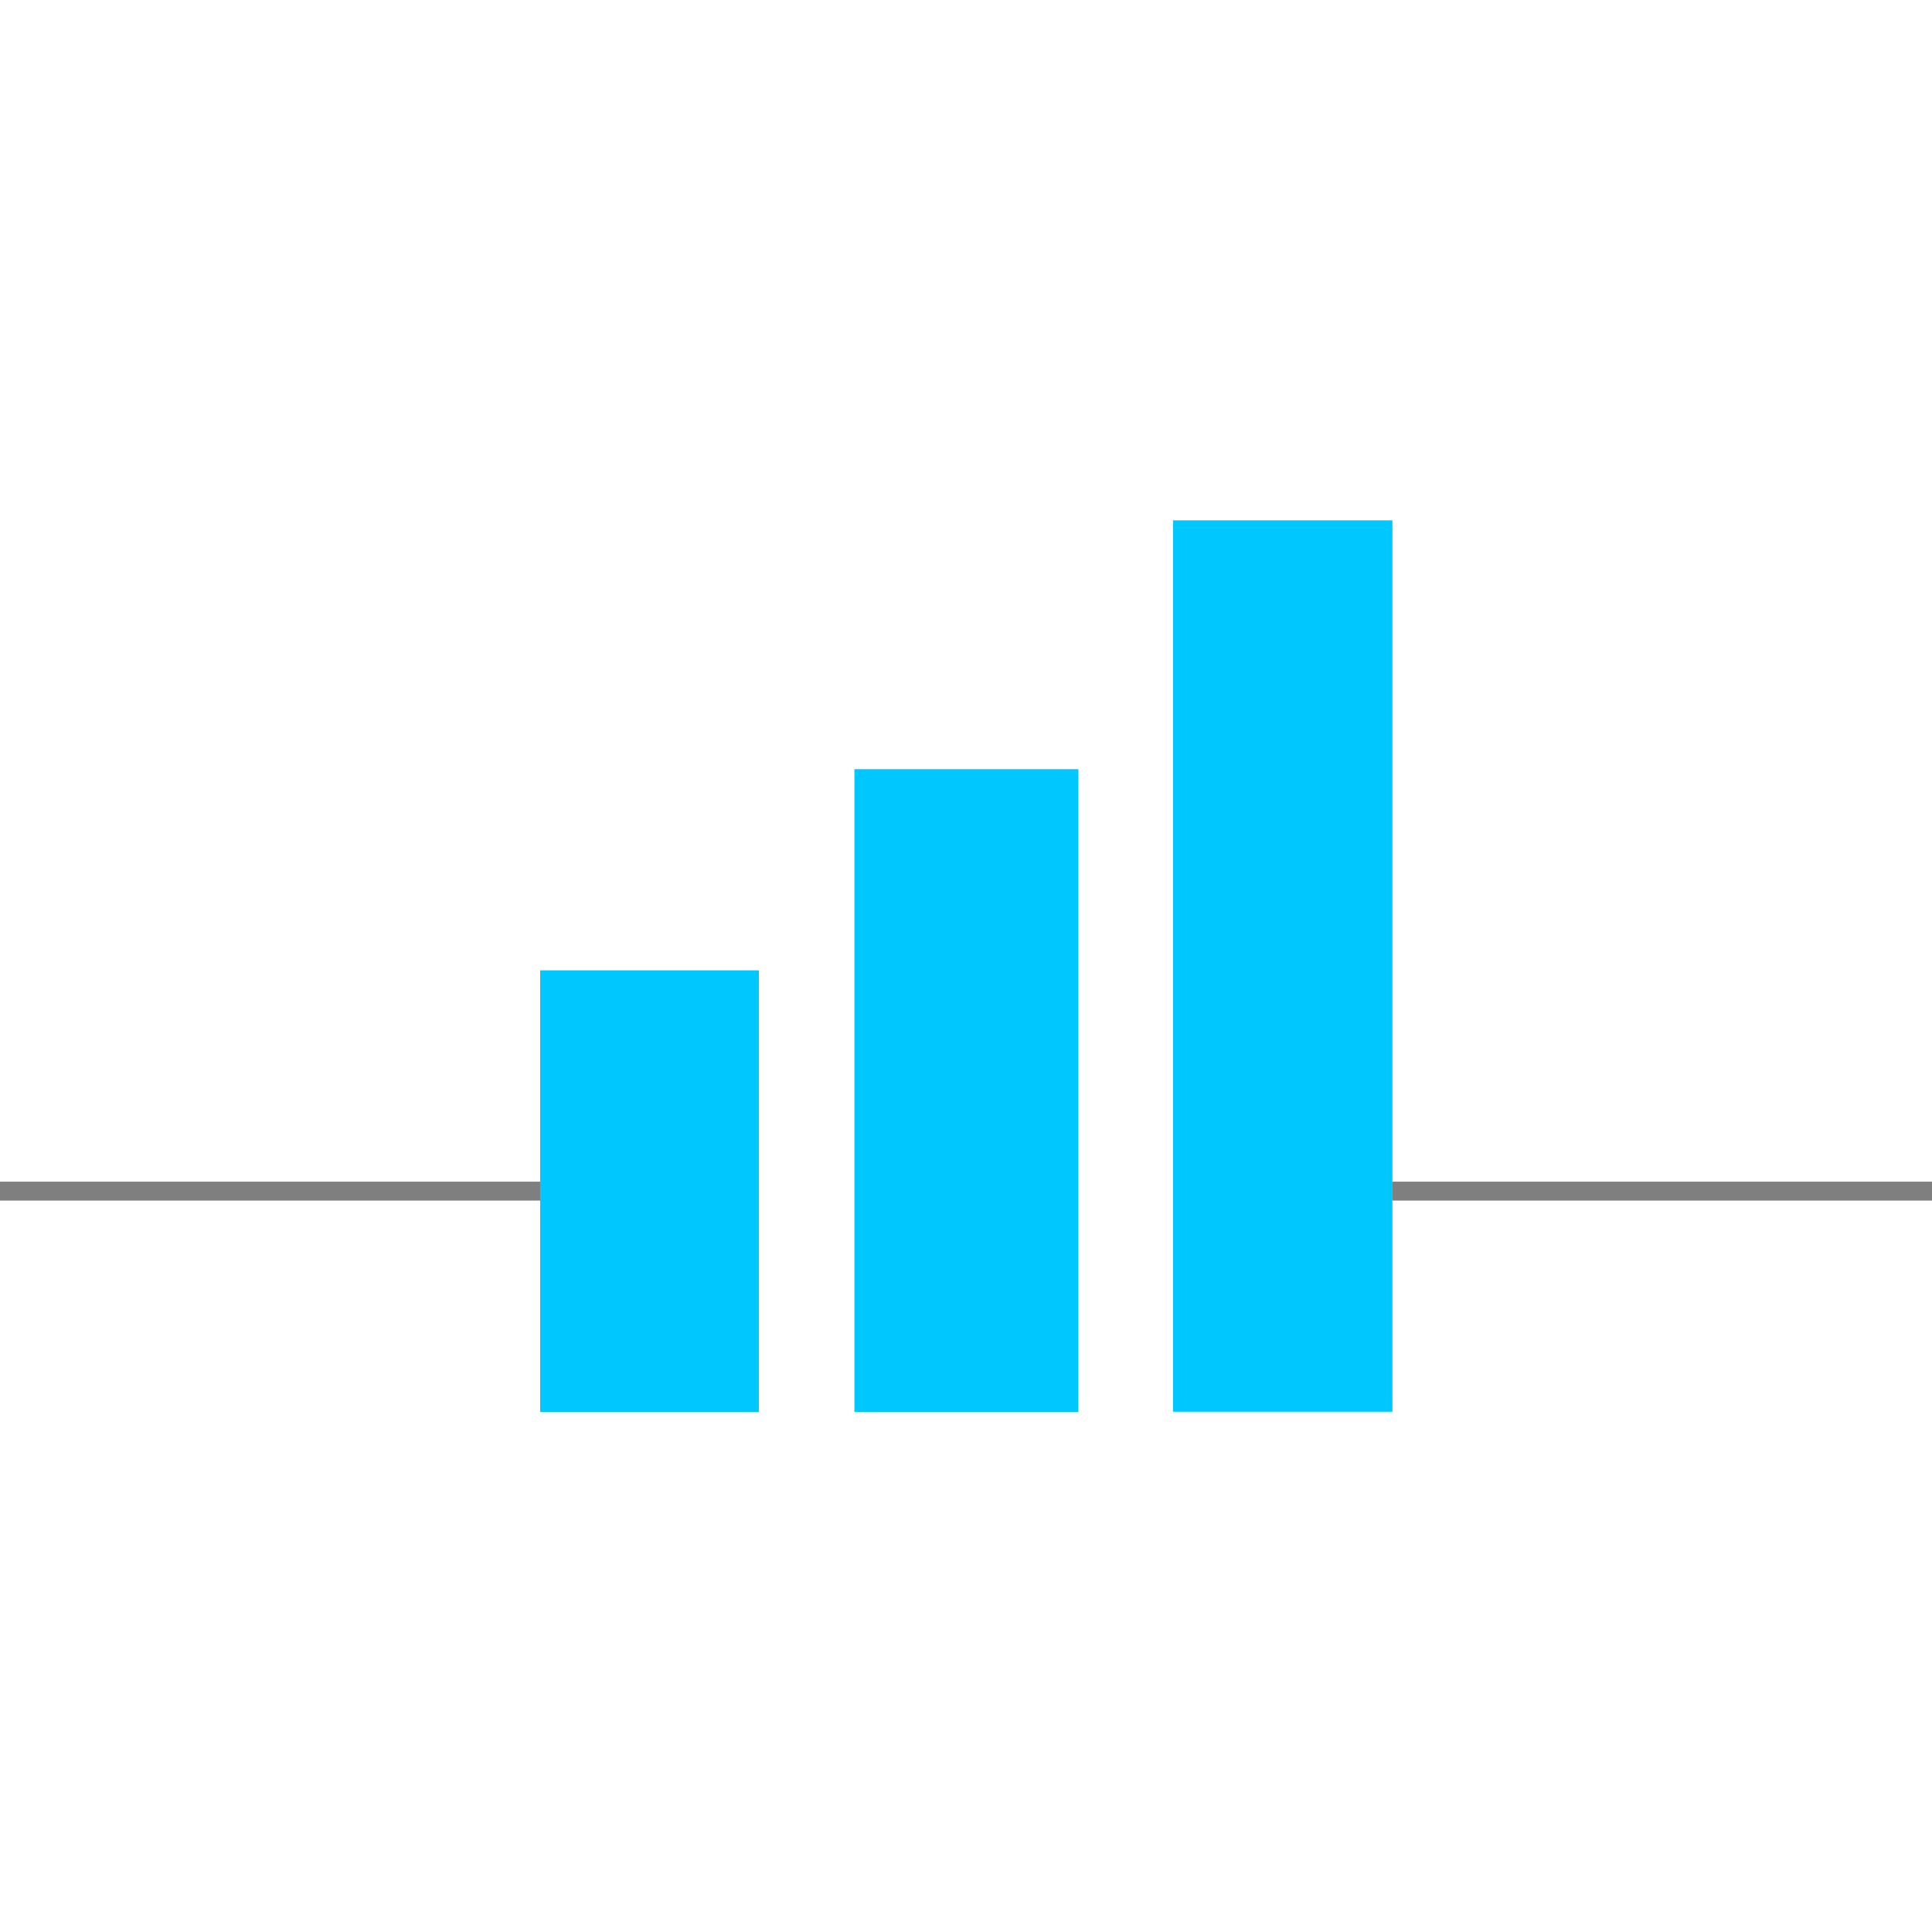 <svg xmlns="http://www.w3.org/2000/svg" version="1.1" xmlns:xlink="http://www.w3.org/1999/xlink" width="1000" height="1000"><style>
    #light-icon {
      display: inline;
    }
    #dark-icon {
      display: none;
    }

    @media (prefers-color-scheme: dark) {
      #light-icon {
        display: none;
      }
      #dark-icon {
        display: inline;
      }
    }
  </style><g id="light-icon"><svg xmlns="http://www.w3.org/2000/svg" version="1.1" xmlns:xlink="http://www.w3.org/1999/xlink" width="1000" height="1000"><g><g transform="matrix(0.753,0,0,0.753,5.684341886080802e-14,269.329)"><svg xmlns="http://www.w3.org/2000/svg" version="1.1" xmlns:xlink="http://www.w3.org/1999/xlink" width="1328.416" height="612.854"><svg width="1328.416" zoomAndPan="magnify" viewBox="0 0 996.312 459.641" height="612.854" preserveAspectRatio="xMidYMid" version="1.0" id="svg59" sodipodi:docname="logo-light.svg" inkscape:version="1.4 (86a8ad7, 2024-10-11)" xmlns:inkscape="http://www.inkscape.org/namespaces/inkscape" xmlns:sodipodi="http://sodipodi.sourceforge.net/DTD/sodipodi-0.dtd" xmlns="http://www.w3.org/2000/svg" xmlns:svg="http://www.w3.org/2000/svg">
  <sodipodi:namedview id="namedview59" pagecolor="#ffffff" bordercolor="#000000" borderopacity="0.25" inkscape:showpageshadow="2" inkscape:pageopacity="0.0" inkscape:pagecheckerboard="0" inkscape:deskcolor="#d1d1d1" inkscape:zoom="0.125" inkscape:cx="3960" inkscape:cy="292" inkscape:window-width="1920" inkscape:window-height="1027" inkscape:window-x="1912" inkscape:window-y="-8" inkscape:window-maximized="1" inkscape:current-layer="svg59"></sodipodi:namedview>
  <defs id="defs6">
    <filter x="0" y="0" width="1" height="1" id="d57eac01e9">
      <feColorMatrix values="0 0 0 0 1 0 0 0 0 1 0 0 0 0 1 0 0 0 1 0" color-interpolation-filters="sRGB" id="feColorMatrix1"></feColorMatrix>
    </filter>
    <g id="g1"></g>
    <clipPath id="5f021eca3e">
      <path d="M 1,0 H 289.68 V 10 H 1 Z m 0,0" clip-rule="nonzero" id="path2"></path>
    </clipPath>
    <clipPath id="4da46ff1b0">
      <path d="M 0.16,0 H 345 V 10 H 0.16 Z m 0,0" clip-rule="nonzero" id="path3"></path>
    </clipPath>
    <clipPath id="f8e84a9d3c">
      <path d="M 530.605,641.176 H 643.379 V 868.832 H 530.605 Z m 0,0" clip-rule="nonzero" id="path4"></path>
    </clipPath>
    <clipPath id="8343dc46bf">
      <path d="M 692.617,537.453 H 808.082 V 868.832 H 692.617 Z m 0,0" clip-rule="nonzero" id="path5"></path>
    </clipPath>
    <clipPath id="c6397aec1c">
      <path d="m 856.852,409.191 h 113.121 v 459.641 h -113.121 z m 0,0" clip-rule="nonzero" id="path6"></path>
    </clipPath>
    <mask maskUnits="userSpaceOnUse" id="mask74">
      <g id="g79" transform="matrix(1.333,0,0,1.333,-1217.883,-1000.172)">
        <g id="g78">
          <g id="g77">
            <g id="g76">
              <g filter="url(#d57eac01e9)" id="g75">
                <rect x="-150" width="1800" fill="#000000" y="-150" height="1800" fill-opacity="0.3" id="rect74"></rect>
              </g>
            </g>
          </g>
        </g>
      </g>
    </mask>
    <clipPath clipPathUnits="userSpaceOnUse" id="clipPath79">
      <rect x="-7.216" width="461.333" y="-0.172" height="14.667" id="rect79" style="stroke-width:1.333"></rect>
    </clipPath>
    <mask maskUnits="userSpaceOnUse" id="mask92">
      <g id="g97" transform="matrix(1.333,0,0,1.333,-336.175,-1000.172)">
        <g id="g96">
          <g id="g95">
            <g id="g94">
              <g filter="url(#d57eac01e9)" id="g93">
                <rect x="-150" width="1800" fill="#000000" y="-150" height="1800" fill-opacity="0.3" id="rect92"></rect>
              </g>
            </g>
          </g>
        </g>
      </g>
    </mask>
    <clipPath clipPathUnits="userSpaceOnUse" id="clipPath97">
      <rect x="-8.175" width="386.667" y="-0.172" height="14.667" id="rect97" style="stroke-width:1.333"></rect>
    </clipPath>
  </defs>
  <g fill="#ffffff" fill-opacity="1" id="g44" transform="translate(-252.132,-409.191)">
    <g transform="translate(816.787,1052.678)" id="g43">
      <g id="g42"></g>
    </g>
  </g>
  <g id="g2">
    <g id="g60" transform="translate(-252.132,-409.191)">
      <g clip-path="url(#f8e84a9d3c)" id="g15">
        <path fill="#00c8ff" d="M 530.605,641.176 H 643.379 V 868.93 H 530.605 Z m 0,0" fill-opacity="1" fill-rule="nonzero" id="path14"></path>
      </g>
      <g clip-path="url(#8343dc46bf)" id="g16">
        <path fill="#00c8ff" d="M 692.617,537.453 H 808.082 V 868.965 H 692.617 Z m 0,0" fill-opacity="1" fill-rule="nonzero" id="path15"></path>
      </g>
      <g clip-path="url(#c6397aec1c)" id="g17">
        <path fill="#00c8ff" d="m 856.852,409.191 h 113.121 v 459.551 h -113.121 z m 0,0" fill-opacity="1" fill-rule="nonzero" id="path16"></path>
      </g>
    </g>
    <rect style="opacity:0.5;fill:#000000;fill-opacity:1;stroke:none;stroke-width:0.705" id="rect98" width="278.473" height="9.748" x="0" y="340.937"></rect>
    <rect style="opacity:0.5;fill:#000000;fill-opacity:1;stroke:none;stroke-width:0.705" id="rect98-9" width="278.473" height="9.748" x="717.839" y="340.935"></rect>
  </g>
</svg></svg></g></g></svg></g><g id="dark-icon"><svg xmlns="http://www.w3.org/2000/svg" version="1.1" xmlns:xlink="http://www.w3.org/1999/xlink" width="1000" height="1000"><g><g transform="matrix(0.753,0,0,0.753,5.684341886080802e-14,269.329)"><svg xmlns="http://www.w3.org/2000/svg" version="1.1" xmlns:xlink="http://www.w3.org/1999/xlink" width="1328.416" height="612.854"><svg width="1328.416" zoomAndPan="magnify" viewBox="0 0 996.312 459.641" height="612.854" preserveAspectRatio="xMidYMid" version="1.0" id="svg59" sodipodi:docname="logo-dark.svg" inkscape:version="1.4 (86a8ad7, 2024-10-11)" xmlns:inkscape="http://www.inkscape.org/namespaces/inkscape" xmlns:sodipodi="http://sodipodi.sourceforge.net/DTD/sodipodi-0.dtd" xmlns="http://www.w3.org/2000/svg" xmlns:svg="http://www.w3.org/2000/svg">
  <sodipodi:namedview id="namedview59" pagecolor="#ffffff" bordercolor="#000000" borderopacity="0.25" inkscape:showpageshadow="2" inkscape:pageopacity="0.0" inkscape:pagecheckerboard="0" inkscape:deskcolor="#d1d1d1" inkscape:zoom="0.088388348" inkscape:cx="3003.7896" inkscape:cy="-28.284271" inkscape:window-width="1920" inkscape:window-height="1027" inkscape:window-x="-8" inkscape:window-y="-8" inkscape:window-maximized="1" inkscape:current-layer="svg59"></sodipodi:namedview>
  <defs id="defs6">
    <filter x="0" y="0" width="1" height="1" id="d57eac01e9">
      <feColorMatrix values="0 0 0 0 1 0 0 0 0 1 0 0 0 0 1 0 0 0 1 0" color-interpolation-filters="sRGB" id="feColorMatrix1"></feColorMatrix>
    </filter>
    <g id="g1"></g>
    <clipPath id="5f021eca3e">
      <path d="M 1,0 H 289.68 V 10 H 1 Z m 0,0" clip-rule="nonzero" id="path2"></path>
    </clipPath>
    <clipPath id="4da46ff1b0">
      <path d="M 0.16,0 H 345 V 10 H 0.16 Z m 0,0" clip-rule="nonzero" id="path3"></path>
    </clipPath>
    <clipPath id="f8e84a9d3c">
      <path d="M 530.605,641.176 H 643.379 V 868.832 H 530.605 Z m 0,0" clip-rule="nonzero" id="path4"></path>
    </clipPath>
    <clipPath id="8343dc46bf">
      <path d="M 692.617,537.453 H 808.082 V 868.832 H 692.617 Z m 0,0" clip-rule="nonzero" id="path5"></path>
    </clipPath>
    <clipPath id="c6397aec1c">
      <path d="m 856.852,409.191 h 113.121 v 459.641 h -113.121 z m 0,0" clip-rule="nonzero" id="path6"></path>
    </clipPath>
    <mask maskUnits="userSpaceOnUse" id="mask74">
      <g id="g79" transform="matrix(1.333,0,0,1.333,-1217.883,-1000.172)">
        <g id="g78">
          <g id="g77">
            <g id="g76">
              <g filter="url(#d57eac01e9)" id="g75">
                <rect x="-150" width="1800" fill="#000000" y="-150" height="1800" fill-opacity="0.3" id="rect74"></rect>
              </g>
            </g>
          </g>
        </g>
      </g>
    </mask>
    <clipPath clipPathUnits="userSpaceOnUse" id="clipPath79">
      <rect x="-7.216" width="461.333" y="-0.172" height="14.667" id="rect79" style="stroke-width:1.333"></rect>
    </clipPath>
    <mask maskUnits="userSpaceOnUse" id="mask92">
      <g id="g97" transform="matrix(1.333,0,0,1.333,-336.175,-1000.172)">
        <g id="g96">
          <g id="g95">
            <g id="g94">
              <g filter="url(#d57eac01e9)" id="g93">
                <rect x="-150" width="1800" fill="#000000" y="-150" height="1800" fill-opacity="0.3" id="rect92"></rect>
              </g>
            </g>
          </g>
        </g>
      </g>
    </mask>
    <clipPath clipPathUnits="userSpaceOnUse" id="clipPath97">
      <rect x="-8.175" width="386.667" y="-0.172" height="14.667" id="rect97" style="stroke-width:1.333"></rect>
    </clipPath>
  </defs>
  <g fill="#ffffff" fill-opacity="1" id="g44" transform="translate(-252.132,-409.191)">
    <g transform="translate(816.787,1052.678)" id="g43">
      <g id="g42"></g>
    </g>
  </g>
  <g id="g2">
    <g id="g60" transform="translate(-252.132,-409.191)">
      <g clip-path="url(#f8e84a9d3c)" id="g15">
        <path fill="#00c8ff" d="M 530.605,641.176 H 643.379 V 868.93 H 530.605 Z m 0,0" fill-opacity="1" fill-rule="nonzero" id="path14"></path>
      </g>
      <g clip-path="url(#8343dc46bf)" id="g16">
        <path fill="#00c8ff" d="M 692.617,537.453 H 808.082 V 868.965 H 692.617 Z m 0,0" fill-opacity="1" fill-rule="nonzero" id="path15"></path>
      </g>
      <g clip-path="url(#c6397aec1c)" id="g17">
        <path fill="#00c8ff" d="m 856.852,409.191 h 113.121 v 459.551 h -113.121 z m 0,0" fill-opacity="1" fill-rule="nonzero" id="path16"></path>
      </g>
    </g>
    <rect style="opacity:0.3;fill:#ffffff;fill-opacity:1;stroke:none;stroke-width:0.705" id="rect98" width="278.473" height="9.748" x="0" y="340.937"></rect>
    <rect style="opacity:0.3;fill:#ffffff;fill-opacity:1;stroke:none;stroke-width:0.705" id="rect98-9" width="278.473" height="9.748" x="717.839" y="340.935"></rect>
  </g>
</svg></svg></g></g></svg></g></svg>
